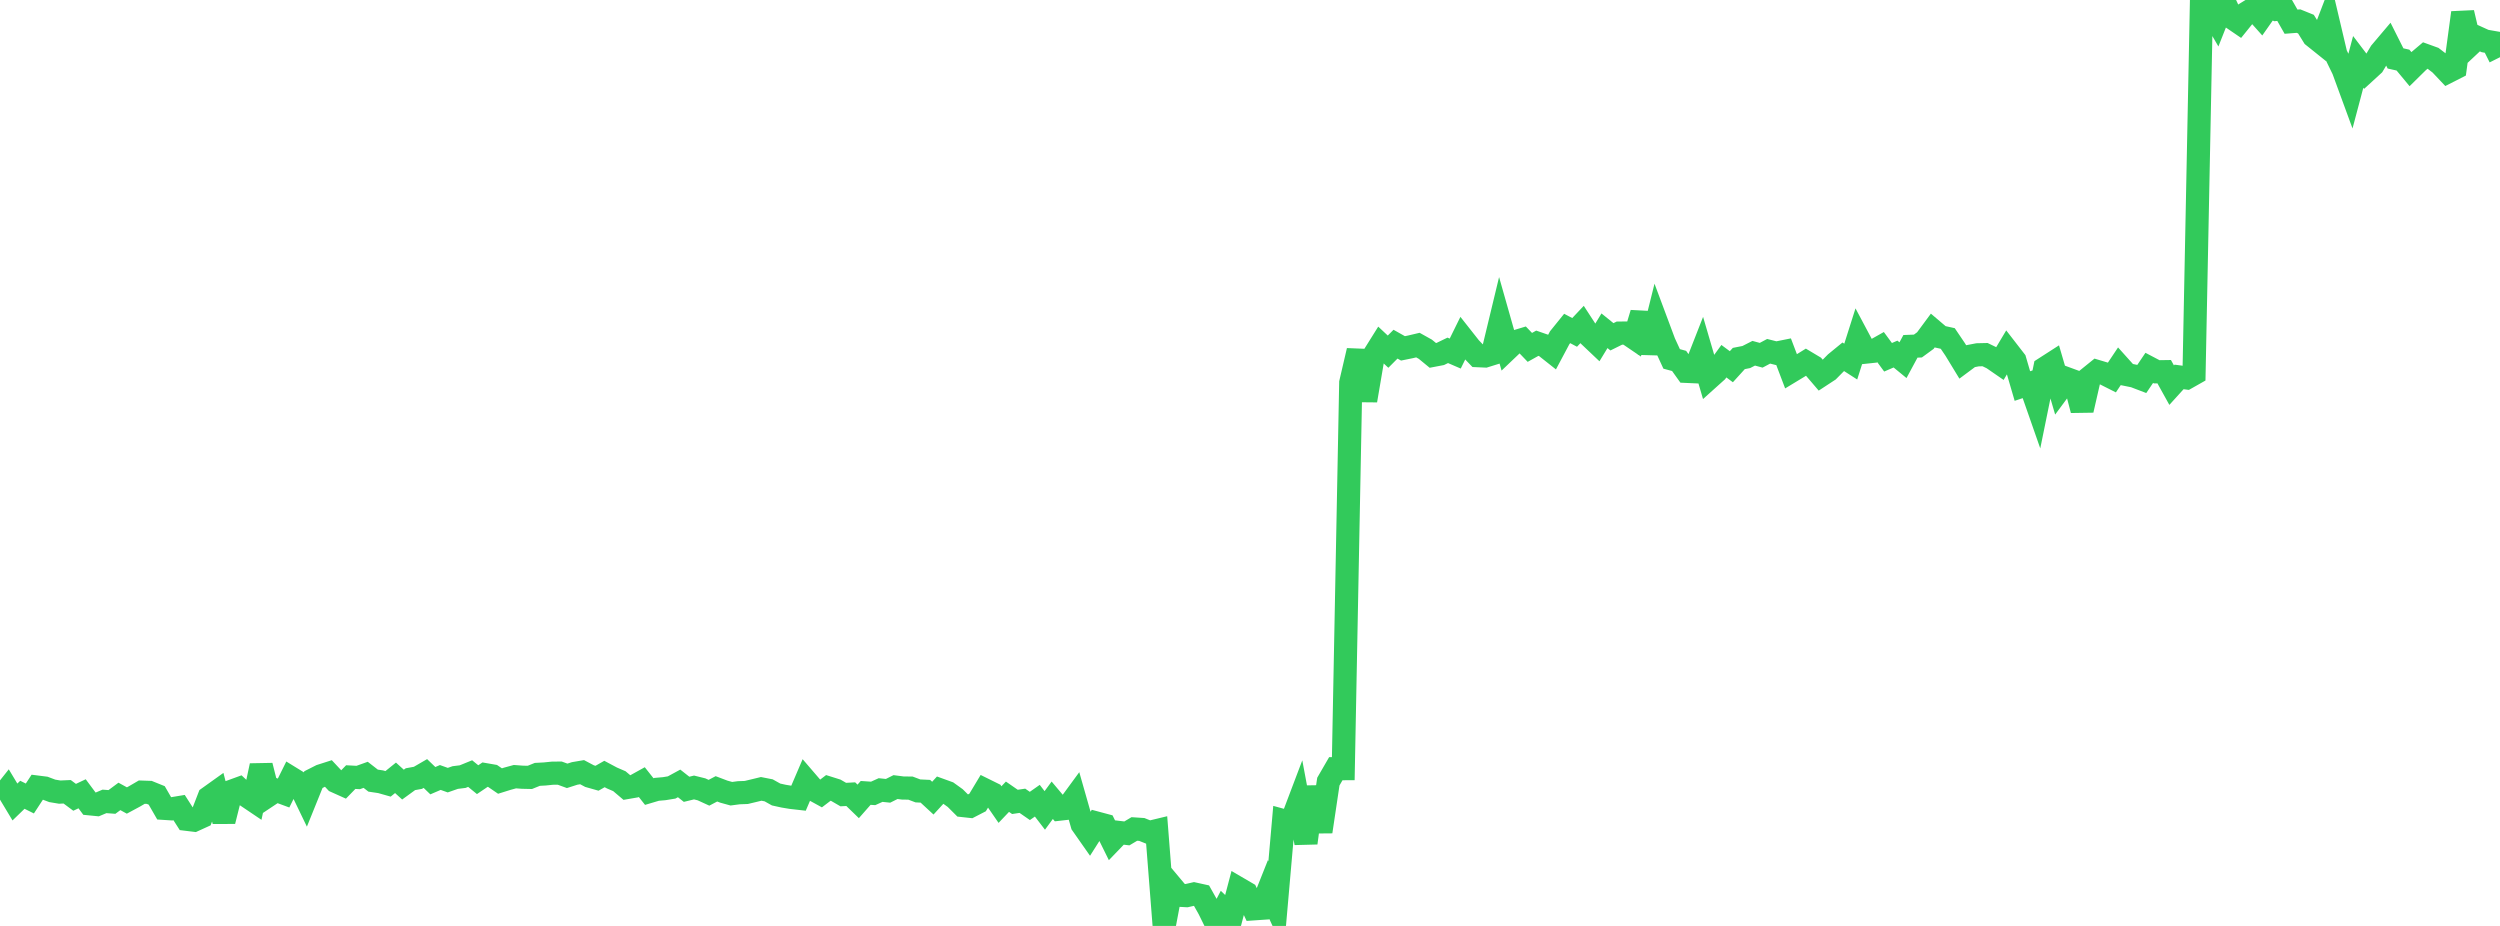 <?xml version="1.0" standalone="no"?>
<!DOCTYPE svg PUBLIC "-//W3C//DTD SVG 1.1//EN" "http://www.w3.org/Graphics/SVG/1.1/DTD/svg11.dtd">

<svg width="135" height="50" viewBox="0 0 135 50" preserveAspectRatio="none" 
  xmlns="http://www.w3.org/2000/svg"
  xmlns:xlink="http://www.w3.org/1999/xlink">


<polyline points="0.0, 43.146 0.403, 42.638 0.806, 43.308 1.209, 42.918 1.612, 43.119 2.015, 42.503 2.418, 42.554 2.821, 42.706 3.224, 42.774 3.627, 42.756 4.03, 43.055 4.433, 42.864 4.836, 43.405 5.239, 43.445 5.642, 43.275 6.045, 43.305 6.448, 43.006 6.851, 43.227 7.254, 43.01 7.657, 42.775 8.06, 42.789 8.463, 42.952 8.866, 43.651 9.269, 43.677 9.672, 43.61 10.075, 44.241 10.478, 44.29 10.881, 44.106 11.284, 43.063 11.687, 42.775 12.09, 44.341 12.493, 42.733 12.896, 42.586 13.299, 42.964 13.701, 43.235 14.104, 41.348 14.507, 42.943 14.91, 42.675 15.313, 42.824 15.716, 42.012 16.119, 42.26 16.522, 43.096 16.925, 42.099 17.328, 41.895 17.731, 41.766 18.134, 42.197 18.537, 42.378 18.94, 41.963 19.343, 41.985 19.746, 41.84 20.149, 42.154 20.552, 42.214 20.955, 42.328 21.358, 42.002 21.761, 42.369 22.164, 42.076 22.567, 42.003 22.97, 41.769 23.373, 42.157 23.776, 41.984 24.179, 42.128 24.582, 41.987 24.985, 41.937 25.388, 41.773 25.791, 42.102 26.194, 41.83 26.597, 41.9 27.0, 42.176 27.403, 42.05 27.806, 41.94 28.209, 41.97 28.612, 41.979 29.015, 41.816 29.418, 41.794 29.821, 41.753 30.224, 41.748 30.627, 41.895 31.03, 41.766 31.433, 41.697 31.836, 41.911 32.239, 42.025 32.642, 41.796 33.045, 42.011 33.448, 42.185 33.851, 42.527 34.254, 42.457 34.657, 42.234 35.06, 42.744 35.463, 42.624 35.866, 42.589 36.269, 42.523 36.672, 42.304 37.075, 42.622 37.478, 42.524 37.881, 42.624 38.284, 42.809 38.687, 42.597 39.09, 42.75 39.493, 42.861 39.896, 42.808 40.299, 42.793 40.701, 42.697 41.104, 42.599 41.507, 42.678 41.91, 42.903 42.313, 42.992 42.716, 43.059 43.119, 43.105 43.522, 42.164 43.925, 42.633 44.328, 42.854 44.731, 42.547 45.134, 42.674 45.537, 42.907 45.94, 42.885 46.343, 43.275 46.746, 42.817 47.149, 42.844 47.552, 42.662 47.955, 42.704 48.358, 42.502 48.761, 42.554 49.164, 42.557 49.567, 42.709 49.97, 42.728 50.373, 43.1 50.776, 42.66 51.179, 42.806 51.582, 43.096 51.985, 43.498 52.388, 43.542 52.791, 43.334 53.194, 42.663 53.597, 42.862 54.0, 43.447 54.403, 43.023 54.806, 43.302 55.209, 43.242 55.612, 43.521 56.015, 43.238 56.418, 43.763 56.821, 43.214 57.224, 43.693 57.627, 43.647 58.03, 43.097 58.433, 44.511 58.836, 45.086 59.239, 44.451 59.642, 44.559 60.045, 45.375 60.448, 44.956 60.851, 45.004 61.254, 44.764 61.657, 44.791 62.06, 44.952 62.463, 44.855 62.866, 50.0 63.269, 47.862 63.672, 48.343 64.075, 48.365 64.478, 48.273 64.881, 48.362 65.284, 49.08 65.687, 49.9 66.09, 49.131 66.493, 49.519 66.896, 47.988 67.299, 48.223 67.701, 49.077 68.104, 49.049 68.507, 48.037 68.91, 48.918 69.313, 44.318 69.716, 44.428 70.119, 43.364 70.522, 45.52 70.925, 42.497 71.328, 44.909 71.731, 42.207 72.134, 41.51 72.537, 41.508 72.94, 20.666 73.343, 18.938 73.746, 21.625 74.149, 19.258 74.552, 18.613 74.955, 18.99 75.358, 18.585 75.761, 18.812 76.164, 18.73 76.567, 18.635 76.97, 18.86 77.373, 19.191 77.776, 19.114 78.179, 18.919 78.582, 19.093 78.985, 18.275 79.388, 18.786 79.791, 19.206 80.194, 19.224 80.597, 19.098 81.0, 17.425 81.403, 18.845 81.806, 18.461 82.209, 18.339 82.612, 18.759 83.015, 18.534 83.418, 18.674 83.821, 18.993 84.224, 18.236 84.627, 17.737 85.03, 17.95 85.433, 17.522 85.836, 18.141 86.239, 18.523 86.642, 17.861 87.045, 18.187 87.448, 17.988 87.851, 17.983 88.254, 18.257 88.657, 16.916 89.06, 19.048 89.463, 17.427 89.866, 18.506 90.269, 19.381 90.672, 19.49 91.075, 20.054 91.478, 20.072 91.881, 19.043 92.284, 20.42 92.687, 20.058 93.09, 19.505 93.493, 19.803 93.896, 19.359 94.299, 19.28 94.701, 19.075 95.104, 19.184 95.507, 18.969 95.91, 19.071 96.313, 18.99 96.716, 20.051 97.119, 19.807 97.522, 19.557 97.925, 19.798 98.328, 20.269 98.731, 20.005 99.134, 19.597 99.537, 19.267 99.94, 19.526 100.343, 18.257 100.746, 19.015 101.149, 18.972 101.552, 18.745 101.955, 19.293 102.358, 19.119 102.761, 19.45 103.164, 18.702 103.567, 18.686 103.97, 18.391 104.373, 17.846 104.776, 18.189 105.179, 18.278 105.582, 18.874 105.985, 19.536 106.388, 19.236 106.791, 19.159 107.194, 19.15 107.597, 19.345 108.0, 19.623 108.403, 18.948 108.806, 19.468 109.209, 20.846 109.612, 20.711 110.015, 21.864 110.418, 19.885 110.821, 19.626 111.224, 21.002 111.627, 20.456 112.03, 20.604 112.433, 22.145 112.836, 20.384 113.239, 20.058 113.642, 20.179 114.045, 20.382 114.448, 19.778 114.851, 20.227 115.254, 20.309 115.657, 20.463 116.06, 19.865 116.463, 20.077 116.866, 20.071 117.269, 20.798 117.672, 20.354 118.075, 20.408 118.478, 20.18 118.881, 0.0 119.284, 0.387 119.687, 1.081 120.09, 0.064 120.493, 0.932 120.896, 1.207 121.299, 0.708 121.701, 0.46 122.104, 0.911 122.507, 0.336 122.91, 0.508 123.313, 0.464 123.716, 1.171 124.119, 1.14 124.522, 1.303 124.925, 1.954 125.328, 2.277 125.731, 1.225 126.134, 2.934 126.537, 3.762 126.94, 4.861 127.343, 3.343 127.746, 3.874 128.149, 3.505 128.552, 2.829 128.955, 2.353 129.358, 3.155 129.761, 3.245 130.164, 3.731 130.567, 3.334 130.97, 2.994 131.373, 3.14 131.776, 3.45 132.179, 3.876 132.582, 3.671 132.985, 0.688 133.388, 2.41 133.791, 2.033 134.194, 2.216 134.597, 2.286 135.0, 3.089" fill="none" stroke="#32ca5b" stroke-width="1.25"/>

</svg>
